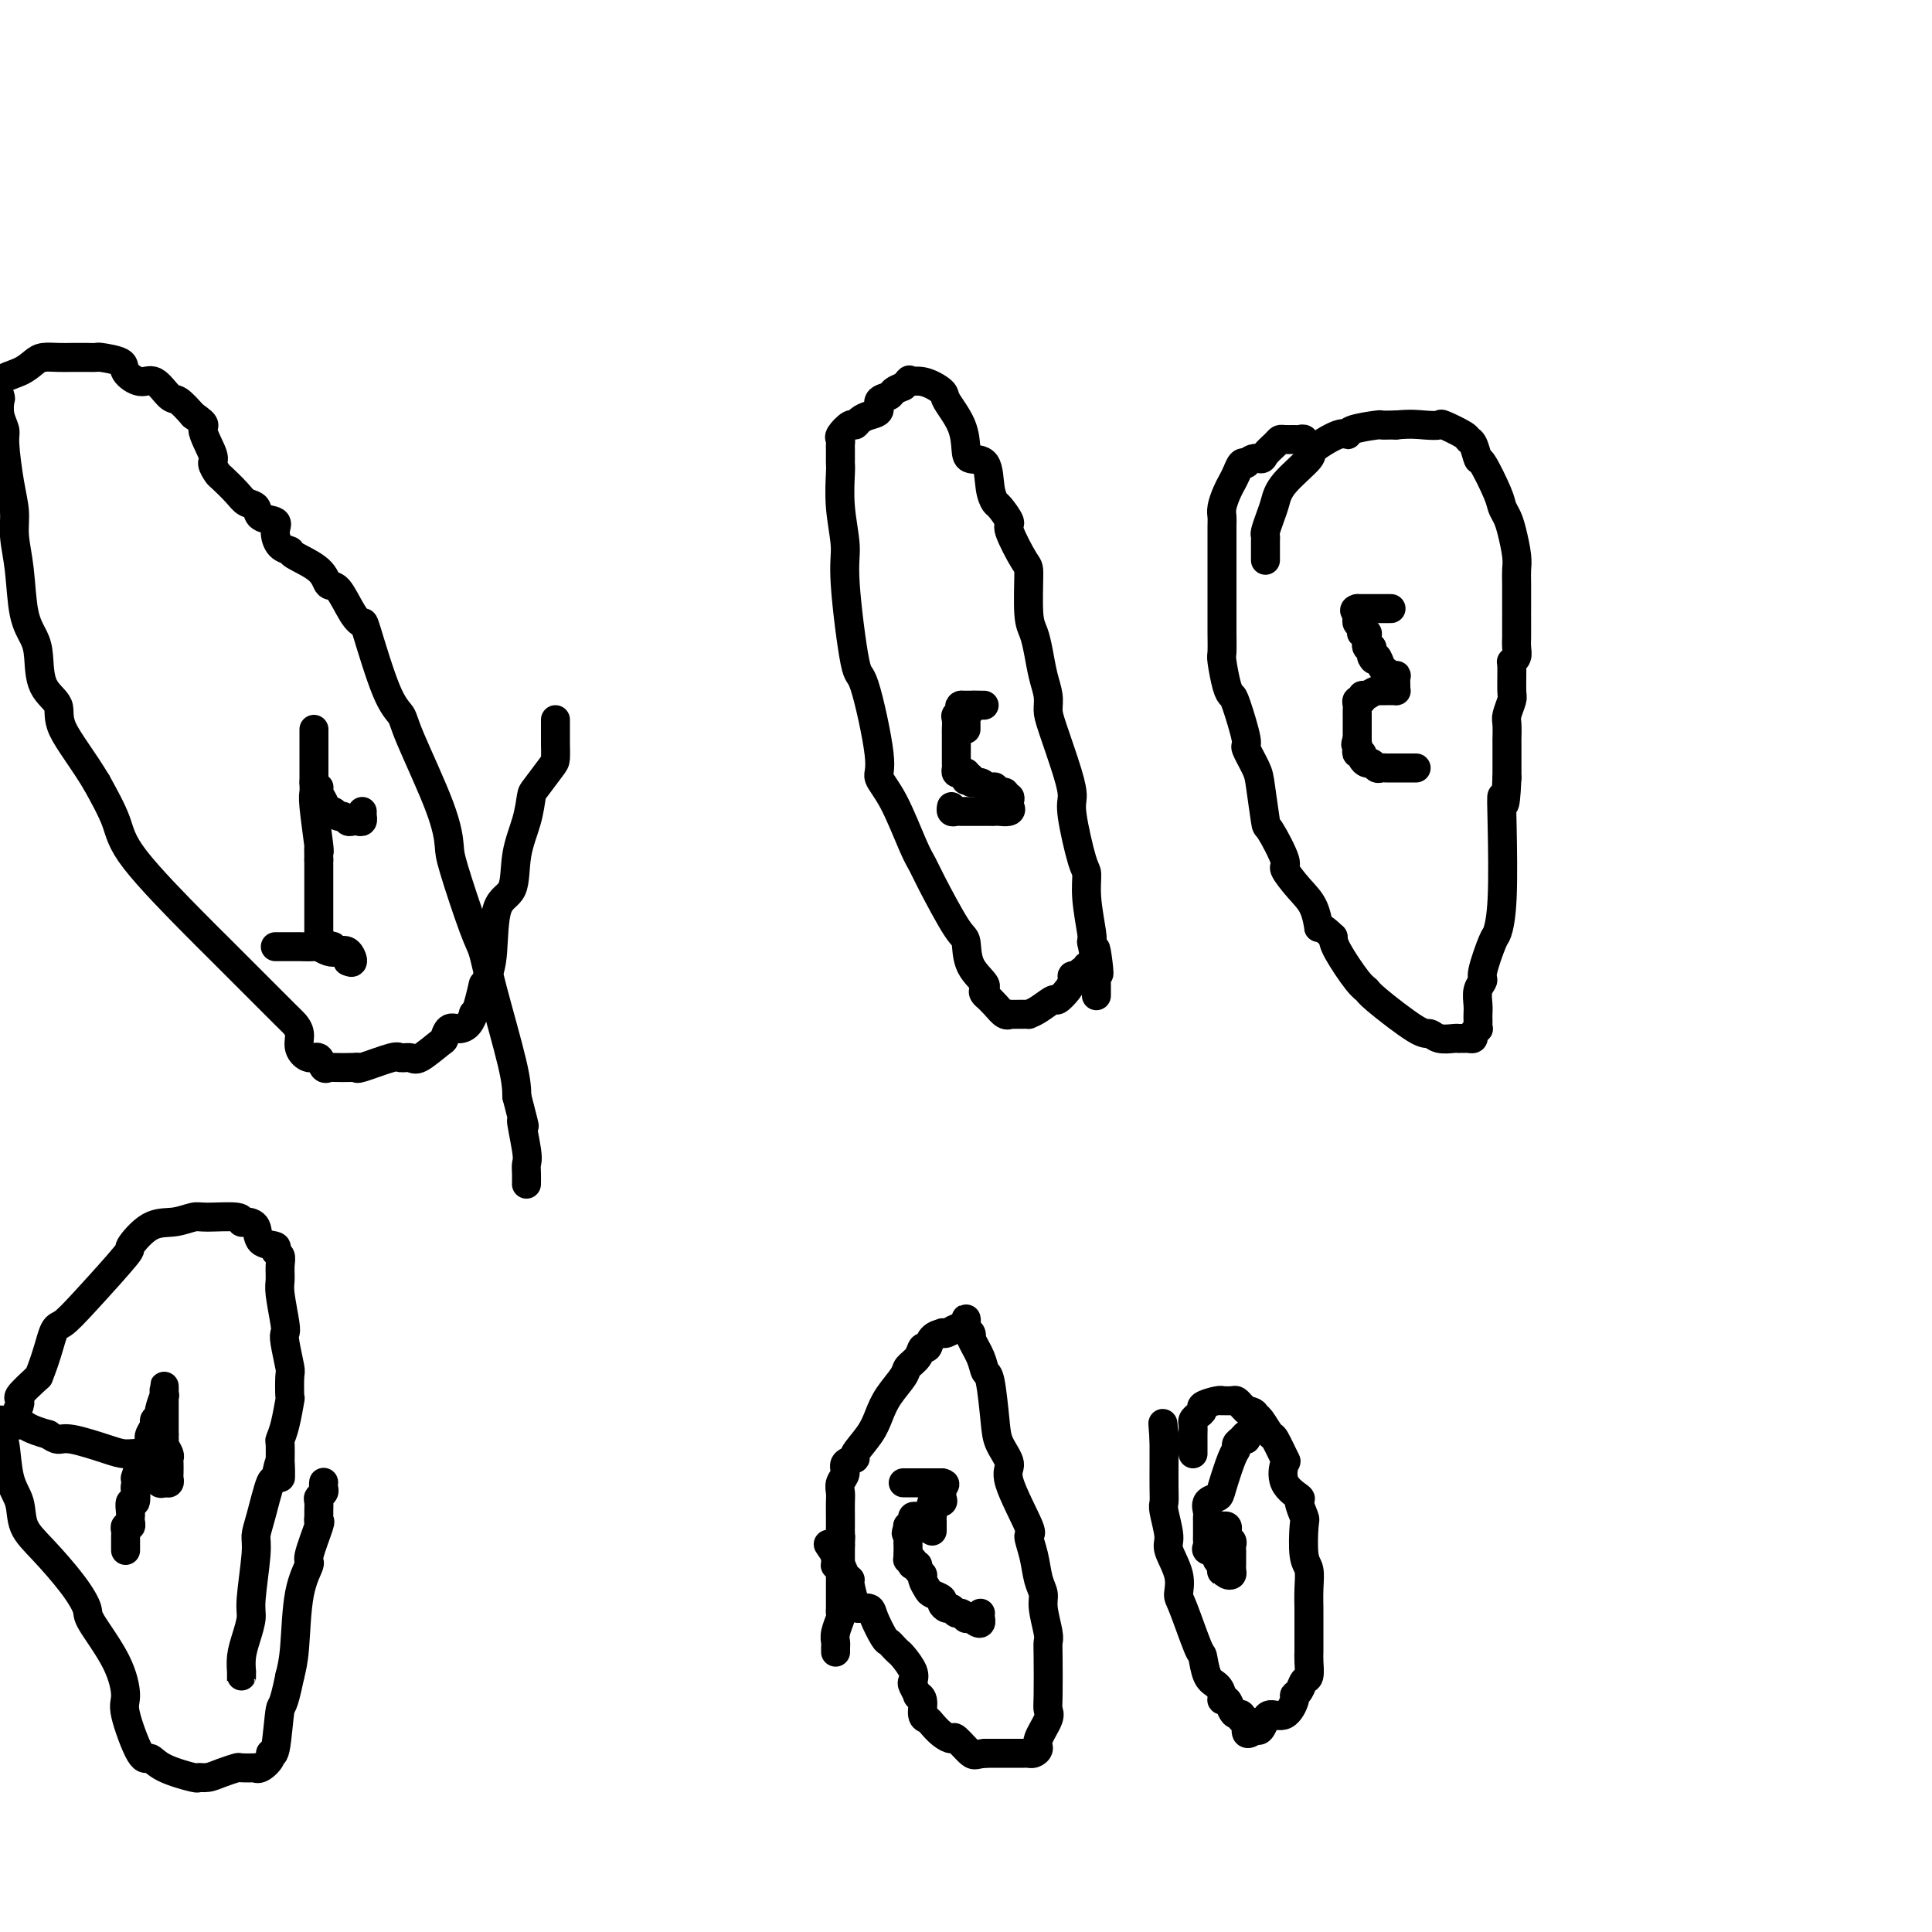<svg viewBox='0 0 400 400' version='1.1' xmlns='http://www.w3.org/2000/svg' xmlns:xlink='http://www.w3.org/1999/xlink'><g fill='none' stroke='#000000' stroke-width='6' stroke-linecap='round' stroke-linejoin='round'><path d='M115,149c0.000,0.329 0.000,0.659 0,1c-0.000,0.341 -0.001,0.694 0,1c0.001,0.306 0.004,0.565 0,1c-0.004,0.435 -0.015,1.045 0,2c0.015,0.955 0.055,2.255 0,3c-0.055,0.745 -0.204,0.934 -1,2c-0.796,1.066 -2.239,3.010 -3,4c-0.761,0.990 -0.841,1.025 -1,2c-0.159,0.975 -0.396,2.890 -1,5c-0.604,2.110 -1.576,4.416 -2,7c-0.424,2.584 -0.299,5.445 -1,7c-0.701,1.555 -2.227,1.803 -3,4c-0.773,2.197 -0.792,6.342 -1,9c-0.208,2.658 -0.604,3.829 -1,5'/><path d='M101,202c-2.349,8.444 -1.220,3.054 -1,2c0.220,-1.054 -0.469,2.230 -1,4c-0.531,1.770 -0.905,2.028 -1,2c-0.095,-0.028 0.090,-0.340 0,0c-0.090,0.340 -0.455,1.332 -1,2c-0.545,0.668 -1.270,1.014 -2,1c-0.730,-0.014 -1.465,-0.386 -2,0c-0.535,0.386 -0.868,1.530 -1,2c-0.132,0.470 -0.061,0.268 -1,1c-0.939,0.732 -2.886,2.400 -4,3c-1.114,0.600 -1.395,0.133 -2,0c-0.605,-0.133 -1.535,0.070 -2,0c-0.465,-0.070 -0.465,-0.411 -2,0c-1.535,0.411 -4.607,1.574 -6,2c-1.393,0.426 -1.109,0.116 -1,0c0.109,-0.116 0.041,-0.039 -1,0c-1.041,0.039 -3.055,0.040 -4,0c-0.945,-0.040 -0.821,-0.121 -1,0c-0.179,0.121 -0.660,0.443 -1,0c-0.340,-0.443 -0.540,-1.653 -1,-2c-0.460,-0.347 -1.182,0.169 -2,0c-0.818,-0.169 -1.732,-1.023 -2,-2c-0.268,-0.977 0.111,-2.079 0,-3c-0.111,-0.921 -0.713,-1.662 -1,-2c-0.287,-0.338 -0.259,-0.273 -2,-2c-1.741,-1.727 -5.252,-5.246 -8,-8c-2.748,-2.754 -4.734,-4.744 -6,-6c-1.266,-1.256 -1.814,-1.780 -5,-5c-3.186,-3.220 -9.012,-9.136 -12,-13c-2.988,-3.864 -3.140,-5.675 -4,-8c-0.860,-2.325 -2.430,-5.162 -4,-8'/><path d='M20,162c-2.807,-4.706 -5.826,-8.471 -7,-11c-1.174,-2.529 -0.503,-3.824 -1,-5c-0.497,-1.176 -2.160,-2.234 -3,-4c-0.840,-1.766 -0.856,-4.239 -1,-6c-0.144,-1.761 -0.416,-2.808 -1,-4c-0.584,-1.192 -1.480,-2.527 -2,-5c-0.520,-2.473 -0.665,-6.084 -1,-9c-0.335,-2.916 -0.859,-5.137 -1,-7c-0.141,-1.863 0.102,-3.369 0,-5c-0.102,-1.631 -0.549,-3.386 -1,-6c-0.451,-2.614 -0.904,-6.085 -1,-8c-0.096,-1.915 0.167,-2.274 0,-3c-0.167,-0.726 -0.764,-1.818 -1,-3c-0.236,-1.182 -0.110,-2.453 0,-3c0.110,-0.547 0.202,-0.371 0,-1c-0.202,-0.629 -0.700,-2.063 0,-3c0.700,-0.937 2.599,-1.375 4,-2c1.401,-0.625 2.304,-1.435 3,-2c0.696,-0.565 1.185,-0.883 2,-1c0.815,-0.117 1.955,-0.032 3,0c1.045,0.032 1.993,0.011 3,0c1.007,-0.011 2.071,-0.012 3,0c0.929,0.012 1.722,0.036 2,0c0.278,-0.036 0.041,-0.132 1,0c0.959,0.132 3.114,0.491 4,1c0.886,0.509 0.502,1.167 1,2c0.498,0.833 1.879,1.839 3,2c1.121,0.161 1.981,-0.524 3,0c1.019,0.524 2.197,2.256 3,3c0.803,0.744 1.229,0.498 2,1c0.771,0.502 1.885,1.751 3,3'/><path d='M40,86c3.267,2.257 1.934,1.898 2,3c0.066,1.102 1.530,3.664 2,5c0.470,1.336 -0.054,1.447 0,2c0.054,0.553 0.687,1.548 1,2c0.313,0.452 0.305,0.363 1,1c0.695,0.637 2.093,2.001 3,3c0.907,0.999 1.325,1.631 2,2c0.675,0.369 1.608,0.473 2,1c0.392,0.527 0.242,1.475 1,2c0.758,0.525 2.423,0.626 3,1c0.577,0.374 0.067,1.023 0,2c-0.067,0.977 0.310,2.284 1,3c0.690,0.716 1.692,0.843 2,1c0.308,0.157 -0.080,0.346 1,1c1.080,0.654 3.628,1.774 5,3c1.372,1.226 1.570,2.560 2,3c0.430,0.440 1.094,-0.013 2,1c0.906,1.013 2.054,3.493 3,5c0.946,1.507 1.692,2.043 2,2c0.308,-0.043 0.180,-0.663 1,2c0.820,2.663 2.588,8.611 4,12c1.412,3.389 2.470,4.218 3,5c0.530,0.782 0.534,1.515 2,5c1.466,3.485 4.396,9.721 6,14c1.604,4.279 1.884,6.599 2,8c0.116,1.401 0.070,1.882 1,5c0.930,3.118 2.838,8.871 4,12c1.162,3.129 1.580,3.632 2,5c0.420,1.368 0.844,3.599 2,8c1.156,4.401 3.045,10.972 4,15c0.955,4.028 0.978,5.514 1,7'/><path d='M107,227c2.641,10.093 1.244,5.325 1,5c-0.244,-0.325 0.667,3.794 1,6c0.333,2.206 0.089,2.498 0,3c-0.089,0.502 -0.024,1.212 0,2c0.024,0.788 0.007,1.654 0,2c-0.007,0.346 -0.003,0.173 0,0'/><path d='M57,196c0.439,0.000 0.879,0.000 1,0c0.121,-0.000 -0.075,-0.000 0,0c0.075,0.000 0.423,0.000 1,0c0.577,-0.000 1.382,-0.001 2,0c0.618,0.001 1.047,0.004 1,0c-0.047,-0.004 -0.571,-0.015 0,0c0.571,0.015 2.236,0.054 3,0c0.764,-0.054 0.626,-0.203 1,0c0.374,0.203 1.260,0.759 2,1c0.740,0.241 1.332,0.168 2,0c0.668,-0.168 1.411,-0.430 2,0c0.589,0.430 1.026,1.551 1,2c-0.026,0.449 -0.513,0.224 -1,0'/><path d='M72,199c2.138,0.015 -0.018,-1.446 -1,-2c-0.982,-0.554 -0.789,-0.200 -1,0c-0.211,0.200 -0.826,0.246 -1,0c-0.174,-0.246 0.093,-0.783 0,-1c-0.093,-0.217 -0.547,-0.113 -1,0c-0.453,0.113 -0.906,0.237 -1,0c-0.094,-0.237 0.171,-0.833 0,-1c-0.171,-0.167 -0.778,0.096 -1,0c-0.222,-0.096 -0.060,-0.549 0,-1c0.060,-0.451 0.016,-0.899 0,-1c-0.016,-0.101 -0.004,0.144 0,0c0.004,-0.144 0.001,-0.676 0,-1c-0.001,-0.324 -0.000,-0.438 0,-1c0.000,-0.562 0.000,-1.571 0,-2c-0.000,-0.429 -0.000,-0.278 0,-1c0.000,-0.722 0.000,-2.317 0,-3c-0.000,-0.683 -0.000,-0.453 0,-1c0.000,-0.547 0.000,-1.871 0,-3c-0.000,-1.129 -0.000,-2.065 0,-3'/><path d='M66,178c-0.016,-2.831 -0.057,-2.408 0,-2c0.057,0.408 0.211,0.800 0,-1c-0.211,-1.800 -0.789,-5.791 -1,-8c-0.211,-2.209 -0.057,-2.636 0,-3c0.057,-0.364 0.015,-0.666 0,-2c-0.015,-1.334 -0.004,-3.700 0,-5c0.004,-1.300 0.001,-1.535 0,-2c-0.001,-0.465 -0.000,-1.159 0,-2c0.000,-0.841 0.000,-1.830 0,-2c-0.000,-0.170 -0.000,0.479 0,1c0.000,0.521 0.000,0.913 0,1c-0.000,0.087 -0.000,-0.132 0,0c0.000,0.132 0.000,0.617 0,1c-0.000,0.383 -0.000,0.666 0,1c0.000,0.334 0.000,0.719 0,1c-0.000,0.281 -0.000,0.456 0,1c0.000,0.544 0.000,1.455 0,2c-0.000,0.545 -0.000,0.724 0,1c0.000,0.276 0.000,0.650 0,1c-0.000,0.350 -0.000,0.675 0,1'/><path d='M65,162c0.239,1.582 0.838,1.036 1,1c0.162,-0.036 -0.111,0.439 0,1c0.111,0.561 0.607,1.207 1,2c0.393,0.793 0.683,1.733 1,2c0.317,0.267 0.662,-0.139 1,0c0.338,0.139 0.668,0.821 1,1c0.332,0.179 0.667,-0.147 1,0c0.333,0.147 0.664,0.767 1,1c0.336,0.233 0.679,0.077 1,0c0.321,-0.077 0.622,-0.077 1,0c0.378,0.077 0.833,0.231 1,0c0.167,-0.231 0.045,-0.845 0,-1c-0.045,-0.155 -0.012,0.151 0,0c0.012,-0.151 0.003,-0.757 0,-1c-0.003,-0.243 -0.002,-0.121 0,0'/><path d='M225,200c0.091,0.454 0.183,0.909 0,1c-0.183,0.091 -0.639,-0.180 -1,0c-0.361,0.180 -0.626,0.813 -1,1c-0.374,0.187 -0.858,-0.071 -1,0c-0.142,0.071 0.058,0.470 0,1c-0.058,0.530 -0.373,1.189 -1,2c-0.627,0.811 -1.564,1.772 -2,2c-0.436,0.228 -0.369,-0.279 -1,0c-0.631,0.279 -1.961,1.343 -3,2c-1.039,0.657 -1.789,0.908 -2,1c-0.211,0.092 0.116,0.024 0,0c-0.116,-0.024 -0.674,-0.005 -1,0c-0.326,0.005 -0.419,-0.005 -1,0c-0.581,0.005 -1.650,0.023 -2,0c-0.350,-0.023 0.020,-0.089 0,0c-0.020,0.089 -0.428,0.332 -1,0c-0.572,-0.332 -1.306,-1.238 -2,-2c-0.694,-0.762 -1.347,-1.381 -2,-2'/><path d='M204,206c-1.068,-0.907 0.261,-1.173 0,-2c-0.261,-0.827 -2.111,-2.213 -3,-4c-0.889,-1.787 -0.817,-3.975 -1,-5c-0.183,-1.025 -0.621,-0.889 -2,-3c-1.379,-2.111 -3.698,-6.471 -5,-9c-1.302,-2.529 -1.586,-3.229 -2,-4c-0.414,-0.771 -0.958,-1.613 -2,-4c-1.042,-2.387 -2.582,-6.317 -4,-9c-1.418,-2.683 -2.713,-4.118 -3,-5c-0.287,-0.882 0.436,-1.212 0,-5c-0.436,-3.788 -2.029,-11.035 -3,-14c-0.971,-2.965 -1.318,-1.649 -2,-5c-0.682,-3.351 -1.699,-11.370 -2,-16c-0.301,-4.630 0.116,-5.869 0,-8c-0.116,-2.131 -0.763,-5.152 -1,-8c-0.237,-2.848 -0.064,-5.522 0,-7c0.064,-1.478 0.018,-1.758 0,-2c-0.018,-0.242 -0.006,-0.445 0,-1c0.006,-0.555 0.008,-1.463 0,-2c-0.008,-0.537 -0.027,-0.703 0,-1c0.027,-0.297 0.101,-0.723 0,-1c-0.101,-0.277 -0.375,-0.403 0,-1c0.375,-0.597 1.401,-1.665 2,-2c0.599,-0.335 0.771,0.061 1,0c0.229,-0.061 0.513,-0.580 1,-1c0.487,-0.420 1.176,-0.743 2,-1c0.824,-0.257 1.781,-0.450 2,-1c0.219,-0.550 -0.302,-1.457 0,-2c0.302,-0.543 1.428,-0.723 2,-1c0.572,-0.277 0.592,-0.651 1,-1c0.408,-0.349 1.204,-0.675 2,-1'/><path d='M187,80c2.119,-2.055 0.918,-1.191 1,-1c0.082,0.191 1.447,-0.290 3,0c1.553,0.290 3.293,1.349 4,2c0.707,0.651 0.382,0.892 1,2c0.618,1.108 2.179,3.083 3,5c0.821,1.917 0.903,3.775 1,5c0.097,1.225 0.210,1.818 1,2c0.790,0.182 2.259,-0.045 3,1c0.741,1.045 0.756,3.364 1,5c0.244,1.636 0.717,2.589 1,3c0.283,0.411 0.377,0.278 1,1c0.623,0.722 1.774,2.297 2,3c0.226,0.703 -0.472,0.533 0,2c0.472,1.467 2.116,4.572 3,6c0.884,1.428 1.010,1.179 1,3c-0.010,1.821 -0.157,5.712 0,8c0.157,2.288 0.616,2.972 1,4c0.384,1.028 0.692,2.398 1,4c0.308,1.602 0.614,3.436 1,5c0.386,1.564 0.850,2.860 1,4c0.150,1.140 -0.014,2.126 0,3c0.014,0.874 0.206,1.635 1,4c0.794,2.365 2.189,6.333 3,9c0.811,2.667 1.040,4.033 1,5c-0.040,0.967 -0.347,1.534 0,4c0.347,2.466 1.347,6.832 2,9c0.653,2.168 0.959,2.138 1,3c0.041,0.862 -0.181,2.617 0,5c0.181,2.383 0.766,5.395 1,7c0.234,1.605 0.117,1.802 0,2'/><path d='M226,195c2.392,12.441 1.373,4.045 1,2c-0.373,-2.045 -0.100,2.261 0,4c0.100,1.739 0.027,0.909 0,1c-0.027,0.091 -0.007,1.101 0,2c0.007,0.899 0.002,1.685 0,2c-0.002,0.315 -0.001,0.157 0,0'/><path d='M200,151c-0.000,-0.342 -0.001,-0.684 0,-1c0.001,-0.316 0.003,-0.607 0,-1c-0.003,-0.393 -0.011,-0.889 0,-1c0.011,-0.111 0.041,0.162 0,0c-0.041,-0.162 -0.155,-0.761 0,-1c0.155,-0.239 0.577,-0.120 1,0'/><path d='M201,147c0.052,-0.845 -0.318,-0.959 0,-1c0.318,-0.041 1.325,-0.011 2,0c0.675,0.011 1.019,0.003 1,0c-0.019,-0.003 -0.400,-0.001 -1,0c-0.600,0.001 -1.419,0.000 -2,0c-0.581,-0.000 -0.926,-0.000 -1,0c-0.074,0.000 0.122,0.000 0,0c-0.122,-0.000 -0.561,-0.000 -1,0'/><path d='M199,146c-0.713,0.174 0.005,0.610 0,1c-0.005,0.390 -0.733,0.736 -1,1c-0.267,0.264 -0.071,0.448 0,1c0.071,0.552 0.019,1.471 0,2c-0.019,0.529 -0.005,0.666 0,1c0.005,0.334 0.001,0.863 0,1c-0.001,0.137 -0.000,-0.118 0,0c0.000,0.118 0.000,0.609 0,1c-0.000,0.391 0.000,0.682 0,1c-0.000,0.318 -0.001,0.663 0,1c0.001,0.337 0.003,0.665 0,1c-0.003,0.335 -0.012,0.678 0,1c0.012,0.322 0.044,0.622 0,1c-0.044,0.378 -0.166,0.832 0,1c0.166,0.168 0.619,0.048 1,0c0.381,-0.048 0.691,-0.024 1,0'/><path d='M200,160c0.087,2.410 -0.197,1.434 0,1c0.197,-0.434 0.875,-0.327 1,0c0.125,0.327 -0.304,0.872 0,1c0.304,0.128 1.340,-0.163 2,0c0.660,0.163 0.945,0.780 1,1c0.055,0.220 -0.121,0.044 0,0c0.121,-0.044 0.539,0.045 1,0c0.461,-0.045 0.964,-0.223 1,0c0.036,0.223 -0.397,0.847 0,1c0.397,0.153 1.623,-0.166 2,0c0.377,0.166 -0.095,0.818 0,1c0.095,0.182 0.756,-0.105 1,0c0.244,0.105 0.070,0.601 0,1c-0.070,0.399 -0.035,0.699 0,1'/><path d='M209,167c0.988,1.309 -1.041,1.083 -2,1c-0.959,-0.083 -0.847,-0.022 -1,0c-0.153,0.022 -0.569,0.006 -1,0c-0.431,-0.006 -0.876,-0.002 -1,0c-0.124,0.002 0.073,0.000 0,0c-0.073,-0.000 -0.415,-0.000 -1,0c-0.585,0.000 -1.413,-0.000 -2,0c-0.587,0.000 -0.931,0.001 -1,0c-0.069,-0.001 0.139,-0.004 0,0c-0.139,0.004 -0.626,0.015 -1,0c-0.374,-0.015 -0.636,-0.056 -1,0c-0.364,0.056 -0.829,0.207 -1,0c-0.171,-0.207 -0.049,-0.774 0,-1c0.049,-0.226 0.024,-0.113 0,0'/><path d='M262,116c-0.000,-0.303 -0.000,-0.606 0,-1c0.000,-0.394 0.000,-0.880 0,-1c-0.000,-0.120 -0.001,0.124 0,0c0.001,-0.124 0.003,-0.617 0,-1c-0.003,-0.383 -0.012,-0.657 0,-1c0.012,-0.343 0.044,-0.753 0,-1c-0.044,-0.247 -0.165,-0.329 0,-1c0.165,-0.671 0.614,-1.932 1,-3c0.386,-1.068 0.709,-1.944 1,-3c0.291,-1.056 0.551,-2.293 2,-4c1.449,-1.707 4.086,-3.886 5,-5c0.914,-1.114 0.106,-1.164 1,-2c0.894,-0.836 3.492,-2.459 5,-3c1.508,-0.541 1.927,-0.001 2,0c0.073,0.001 -0.202,-0.536 1,-1c1.202,-0.464 3.879,-0.856 5,-1c1.121,-0.144 0.686,-0.039 1,0c0.314,0.039 1.375,0.011 2,0c0.625,-0.011 0.812,-0.006 1,0'/><path d='M289,88c3.033,-0.317 4.616,-0.110 6,0c1.384,0.110 2.570,0.121 3,0c0.430,-0.121 0.105,-0.375 1,0c0.895,0.375 3.011,1.377 4,2c0.989,0.623 0.850,0.866 1,1c0.150,0.134 0.589,0.157 1,1c0.411,0.843 0.793,2.505 1,3c0.207,0.495 0.240,-0.176 1,1c0.760,1.176 2.246,4.198 3,6c0.754,1.802 0.776,2.384 1,3c0.224,0.616 0.648,1.268 1,2c0.352,0.732 0.630,1.545 1,3c0.370,1.455 0.831,3.552 1,5c0.169,1.448 0.045,2.245 0,3c-0.045,0.755 -0.012,1.467 0,3c0.012,1.533 0.003,3.887 0,5c-0.003,1.113 -0.001,0.983 0,1c0.001,0.017 0.001,0.179 0,1c-0.001,0.821 -0.004,2.301 0,3c0.004,0.699 0.015,0.617 0,1c-0.015,0.383 -0.057,1.230 0,2c0.057,0.770 0.212,1.461 0,2c-0.212,0.539 -0.793,0.925 -1,1c-0.207,0.075 -0.041,-0.161 0,1c0.041,1.161 -0.041,3.720 0,5c0.041,1.280 0.207,1.280 0,2c-0.207,0.720 -0.788,2.160 -1,3c-0.212,0.840 -0.057,1.081 0,2c0.057,0.919 0.015,2.517 0,3c-0.015,0.483 -0.004,-0.148 0,1c0.004,1.148 0.002,4.074 0,7'/><path d='M312,161c-0.377,8.646 -0.821,4.760 -1,4c-0.179,-0.760 -0.094,1.607 0,6c0.094,4.393 0.198,10.812 0,15c-0.198,4.188 -0.698,6.147 -1,7c-0.302,0.853 -0.407,0.602 -1,2c-0.593,1.398 -1.676,4.444 -2,6c-0.324,1.556 0.109,1.621 0,2c-0.109,0.379 -0.761,1.071 -1,2c-0.239,0.929 -0.064,2.095 0,3c0.064,0.905 0.018,1.548 0,2c-0.018,0.452 -0.009,0.712 0,1c0.009,0.288 0.017,0.603 0,1c-0.017,0.397 -0.060,0.877 0,1c0.060,0.123 0.224,-0.111 0,0c-0.224,0.111 -0.834,0.566 -1,1c-0.166,0.434 0.114,0.849 0,1c-0.114,0.151 -0.620,0.040 -1,0c-0.380,-0.040 -0.633,-0.010 -1,0c-0.367,0.010 -0.847,-0.002 -1,0c-0.153,0.002 0.022,0.016 0,0c-0.022,-0.016 -0.241,-0.064 -1,0c-0.759,0.064 -2.059,0.238 -3,0c-0.941,-0.238 -1.524,-0.889 -2,-1c-0.476,-0.111 -0.846,0.318 -3,-1c-2.154,-1.318 -6.094,-4.384 -8,-6c-1.906,-1.616 -1.779,-1.784 -2,-2c-0.221,-0.216 -0.790,-0.481 -2,-2c-1.210,-1.519 -3.060,-4.291 -4,-6c-0.940,-1.709 -0.970,-2.354 -1,-3'/><path d='M276,194c-3.284,-3.198 -2.992,-1.692 -3,-2c-0.008,-0.308 -0.314,-2.431 -1,-4c-0.686,-1.569 -1.752,-2.586 -3,-4c-1.248,-1.414 -2.677,-3.225 -3,-4c-0.323,-0.775 0.462,-0.512 0,-2c-0.462,-1.488 -2.170,-4.725 -3,-6c-0.830,-1.275 -0.781,-0.588 -1,-2c-0.219,-1.412 -0.706,-4.925 -1,-7c-0.294,-2.075 -0.393,-2.713 -1,-4c-0.607,-1.287 -1.720,-3.223 -2,-4c-0.280,-0.777 0.275,-0.394 0,-2c-0.275,-1.606 -1.380,-5.201 -2,-7c-0.620,-1.799 -0.755,-1.800 -1,-2c-0.245,-0.200 -0.602,-0.597 -1,-2c-0.398,-1.403 -0.839,-3.811 -1,-5c-0.161,-1.189 -0.043,-1.157 0,-2c0.043,-0.843 0.012,-2.559 0,-4c-0.012,-1.441 -0.003,-2.608 0,-4c0.003,-1.392 0.001,-3.010 0,-4c-0.001,-0.990 -0.000,-1.350 0,-2c0.000,-0.650 0.000,-1.588 0,-3c-0.000,-1.412 -0.001,-3.297 0,-4c0.001,-0.703 0.003,-0.222 0,-1c-0.003,-0.778 -0.012,-2.813 0,-4c0.012,-1.187 0.045,-1.525 0,-2c-0.045,-0.475 -0.167,-1.087 0,-2c0.167,-0.913 0.622,-2.126 1,-3c0.378,-0.874 0.679,-1.410 1,-2c0.321,-0.590 0.663,-1.236 1,-2c0.337,-0.764 0.668,-1.647 1,-2c0.332,-0.353 0.666,-0.177 1,0'/><path d='M258,96c1.421,-1.586 2.474,-1.052 3,-1c0.526,0.052 0.526,-0.378 1,-1c0.474,-0.622 1.422,-1.434 2,-2c0.578,-0.566 0.786,-0.885 1,-1c0.214,-0.115 0.435,-0.027 1,0c0.565,0.027 1.476,-0.009 2,0c0.524,0.009 0.662,0.062 1,0c0.338,-0.062 0.875,-0.240 1,0c0.125,0.240 -0.162,0.900 0,1c0.162,0.100 0.774,-0.358 1,0c0.226,0.358 0.064,1.531 0,2c-0.064,0.469 -0.032,0.235 0,0'/><path d='M288,126c-0.333,0.000 -0.667,0.000 -1,0c-0.333,0.000 -0.667,0.000 -1,0c-0.333,0.000 -0.667,0.000 -1,0c-0.333,0.000 -0.667,0.000 -1,0c-0.333,-0.000 -0.667,0.000 -1,0c-0.333,0.000 -0.667,-0.000 -1,0c-0.333,0.000 -0.667,0.000 -1,0'/><path d='M281,126c-1.082,0.239 -0.286,0.837 0,1c0.286,0.163 0.063,-0.110 0,0c-0.063,0.110 0.035,0.604 0,1c-0.035,0.396 -0.202,0.694 0,1c0.202,0.306 0.772,0.620 1,1c0.228,0.380 0.113,0.828 0,1c-0.113,0.172 -0.223,0.070 0,0c0.223,-0.070 0.778,-0.107 1,0c0.222,0.107 0.112,0.357 0,1c-0.112,0.643 -0.226,1.677 0,2c0.226,0.323 0.792,-0.067 1,0c0.208,0.067 0.060,0.591 0,1c-0.060,0.409 -0.030,0.705 0,1'/><path d='M284,136c0.642,1.437 0.745,0.031 1,0c0.255,-0.031 0.660,1.313 1,2c0.340,0.687 0.613,0.718 1,1c0.387,0.282 0.888,0.814 1,1c0.112,0.186 -0.166,0.025 0,0c0.166,-0.025 0.777,0.084 1,0c0.223,-0.084 0.057,-0.362 0,0c-0.057,0.362 -0.004,1.365 0,2c0.004,0.635 -0.040,0.902 0,1c0.040,0.098 0.166,0.026 0,0c-0.166,-0.026 -0.622,-0.007 -1,0c-0.378,0.007 -0.679,0.002 -1,0c-0.321,-0.002 -0.663,-0.001 -1,0c-0.337,0.001 -0.668,0.000 -1,0'/><path d='M285,143c-1.007,0.244 -1.524,0.853 -2,1c-0.476,0.147 -0.912,-0.168 -1,0c-0.088,0.168 0.173,0.818 0,1c-0.173,0.182 -0.778,-0.106 -1,0c-0.222,0.106 -0.059,0.606 0,1c0.059,0.394 0.016,0.683 0,1c-0.016,0.317 -0.004,0.662 0,1c0.004,0.338 0.001,0.669 0,1c-0.001,0.331 -0.000,0.663 0,1c0.000,0.337 0.000,0.678 0,1c-0.000,0.322 -0.000,0.625 0,1c0.000,0.375 0.000,0.821 0,1c-0.000,0.179 -0.000,0.089 0,0'/><path d='M281,153c-0.623,1.730 -0.182,1.055 0,1c0.182,-0.055 0.104,0.511 0,1c-0.104,0.489 -0.235,0.900 0,1c0.235,0.100 0.837,-0.113 1,0c0.163,0.113 -0.111,0.552 0,1c0.111,0.448 0.607,0.905 1,1c0.393,0.095 0.682,-0.171 1,0c0.318,0.171 0.664,0.778 1,1c0.336,0.222 0.664,0.060 1,0c0.336,-0.060 0.682,-0.016 1,0c0.318,0.016 0.609,0.004 1,0c0.391,-0.004 0.883,-0.001 1,0c0.117,0.001 -0.140,0.000 0,0c0.140,-0.000 0.677,-0.000 1,0c0.323,0.000 0.433,0.000 1,0c0.567,-0.000 1.591,-0.000 2,0c0.409,0.000 0.205,0.000 0,0'/><path d='M67,307c0.008,-0.090 0.016,-0.180 0,0c-0.016,0.180 -0.057,0.629 0,1c0.057,0.371 0.212,0.662 0,1c-0.212,0.338 -0.789,0.722 -1,1c-0.211,0.278 -0.054,0.451 0,1c0.054,0.549 0.007,1.475 0,2c-0.007,0.525 0.028,0.649 0,1c-0.028,0.351 -0.119,0.930 0,1c0.119,0.070 0.449,-0.369 0,1c-0.449,1.369 -1.678,4.546 -2,6c-0.322,1.454 0.264,1.183 0,2c-0.264,0.817 -1.379,2.720 -2,6c-0.621,3.280 -0.749,7.937 -1,11c-0.251,3.063 -0.626,4.531 -1,6'/><path d='M60,347c-1.493,7.302 -1.727,5.558 -2,7c-0.273,1.442 -0.585,6.071 -1,8c-0.415,1.929 -0.931,1.158 -1,1c-0.069,-0.158 0.310,0.298 0,1c-0.310,0.702 -1.310,1.652 -2,2c-0.690,0.348 -1.069,0.096 -1,0c0.069,-0.096 0.588,-0.036 0,0c-0.588,0.036 -2.281,0.048 -3,0c-0.719,-0.048 -0.464,-0.155 -1,0c-0.536,0.155 -1.862,0.572 -3,1c-1.138,0.428 -2.087,0.866 -3,1c-0.913,0.134 -1.790,-0.038 -2,0c-0.210,0.038 0.248,0.284 -1,0c-1.248,-0.284 -4.200,-1.098 -6,-2c-1.800,-0.902 -2.446,-1.893 -3,-2c-0.554,-0.107 -1.014,0.669 -2,-1c-0.986,-1.669 -2.497,-5.782 -3,-8c-0.503,-2.218 0.003,-2.540 0,-4c-0.003,-1.460 -0.513,-4.056 -2,-7c-1.487,-2.944 -3.950,-6.236 -5,-8c-1.050,-1.764 -0.686,-2.001 -1,-3c-0.314,-0.999 -1.306,-2.759 -3,-5c-1.694,-2.241 -4.089,-4.962 -6,-7c-1.911,-2.038 -3.338,-3.391 -4,-5c-0.662,-1.609 -0.557,-3.472 -1,-5c-0.443,-1.528 -1.432,-2.722 -2,-5c-0.568,-2.278 -0.716,-5.641 -1,-7c-0.284,-1.359 -0.705,-0.715 0,-2c0.705,-1.285 2.536,-4.500 3,-6c0.464,-1.500 -0.439,-1.286 0,-2c0.439,-0.714 2.219,-2.357 4,-4'/><path d='M8,285c1.688,-4.126 2.407,-7.441 3,-9c0.593,-1.559 1.060,-1.360 2,-2c0.940,-0.640 2.354,-2.118 5,-5c2.646,-2.882 6.523,-7.168 8,-9c1.477,-1.832 0.555,-1.208 1,-2c0.445,-0.792 2.256,-2.998 4,-4c1.744,-1.002 3.419,-0.801 5,-1c1.581,-0.199 3.066,-0.800 4,-1c0.934,-0.200 1.315,-0.000 3,0c1.685,0.000 4.673,-0.200 6,0c1.327,0.200 0.994,0.799 1,1c0.006,0.201 0.351,0.004 1,0c0.649,-0.004 1.603,0.183 2,1c0.397,0.817 0.236,2.262 1,3c0.764,0.738 2.454,0.768 3,1c0.546,0.232 -0.051,0.667 0,1c0.051,0.333 0.749,0.565 1,1c0.251,0.435 0.053,1.072 0,2c-0.053,0.928 0.037,2.146 0,3c-0.037,0.854 -0.202,1.343 0,3c0.202,1.657 0.772,4.482 1,6c0.228,1.518 0.113,1.728 0,2c-0.113,0.272 -0.226,0.604 0,2c0.226,1.396 0.790,3.854 1,5c0.210,1.146 0.067,0.980 0,2c-0.067,1.020 -0.056,3.227 0,4c0.056,0.773 0.159,0.113 0,1c-0.159,0.887 -0.579,3.320 -1,5c-0.421,1.680 -0.844,2.606 -1,3c-0.156,0.394 -0.045,0.255 0,1c0.045,0.745 0.022,2.372 0,4'/><path d='M58,303c0.052,6.151 0.182,1.027 0,0c-0.182,-1.027 -0.675,2.043 -1,3c-0.325,0.957 -0.483,-0.200 -1,1c-0.517,1.200 -1.392,4.757 -2,7c-0.608,2.243 -0.950,3.173 -1,4c-0.050,0.827 0.193,1.550 0,4c-0.193,2.450 -0.822,6.626 -1,9c-0.178,2.374 0.096,2.947 0,4c-0.096,1.053 -0.562,2.586 -1,4c-0.438,1.414 -0.850,2.709 -1,4c-0.150,1.291 -0.040,2.578 0,3c0.040,0.422 0.011,-0.020 0,0c-0.011,0.020 -0.003,0.503 0,1c0.003,0.497 0.001,1.010 0,1c-0.001,-0.010 -0.000,-0.541 0,-1c0.000,-0.459 0.000,-0.845 0,-1c-0.000,-0.155 -0.000,-0.077 0,0'/><path d='M26,321c-0.001,-0.334 -0.001,-0.668 0,-1c0.001,-0.332 0.004,-0.663 0,-1c-0.004,-0.337 -0.015,-0.682 0,-1c0.015,-0.318 0.057,-0.610 0,-1c-0.057,-0.390 -0.211,-0.877 0,-1c0.211,-0.123 0.788,0.116 1,0c0.212,-0.116 0.061,-0.589 0,-1c-0.061,-0.411 -0.030,-0.759 0,-1c0.030,-0.241 0.060,-0.374 0,-1c-0.060,-0.626 -0.208,-1.746 0,-2c0.208,-0.254 0.774,0.356 1,0c0.226,-0.356 0.113,-1.678 0,-3'/><path d='M28,308c0.261,-2.327 -0.088,-1.646 0,-2c0.088,-0.354 0.611,-1.743 1,-3c0.389,-1.257 0.644,-2.382 1,-3c0.356,-0.618 0.812,-0.729 1,-1c0.188,-0.271 0.107,-0.703 0,-1c-0.107,-0.297 -0.240,-0.458 0,-1c0.240,-0.542 0.853,-1.464 1,-2c0.147,-0.536 -0.171,-0.687 0,-1c0.171,-0.313 0.830,-0.787 1,-1c0.170,-0.213 -0.151,-0.165 0,-1c0.151,-0.835 0.772,-2.554 1,-3c0.228,-0.446 0.061,0.380 0,0c-0.061,-0.380 -0.016,-1.965 0,-2c0.016,-0.035 0.004,1.482 0,2c-0.004,0.518 -0.001,0.037 0,0c0.001,-0.037 0.000,0.371 0,1c-0.000,0.629 -0.000,1.481 0,2c0.000,0.519 0.000,0.706 0,1c-0.000,0.294 -0.000,0.694 0,1c0.000,0.306 0.000,0.516 0,1c-0.000,0.484 -0.000,1.242 0,2'/><path d='M34,297c-0.004,1.473 -0.015,1.154 0,1c0.015,-0.154 0.057,-0.145 0,0c-0.057,0.145 -0.211,0.424 0,1c0.211,0.576 0.788,1.449 1,2c0.212,0.551 0.058,0.778 0,1c-0.058,0.222 -0.018,0.437 0,1c0.018,0.563 0.016,1.473 0,2c-0.016,0.527 -0.047,0.671 0,1c0.047,0.329 0.171,0.842 0,1c-0.171,0.158 -0.637,-0.039 -1,0c-0.363,0.039 -0.622,0.313 -1,0c-0.378,-0.313 -0.873,-1.212 -1,-2c-0.127,-0.788 0.115,-1.465 0,-2c-0.115,-0.535 -0.586,-0.930 -1,-1c-0.414,-0.070 -0.772,0.184 -1,0c-0.228,-0.184 -0.326,-0.805 -1,-1c-0.674,-0.195 -1.924,0.036 -3,0c-1.076,-0.036 -1.979,-0.340 -4,-1c-2.021,-0.660 -5.159,-1.678 -7,-2c-1.841,-0.322 -2.383,0.051 -3,0c-0.617,-0.051 -1.308,-0.525 -2,-1'/><path d='M10,297c-4.005,-1.088 -4.517,-1.808 -5,-2c-0.483,-0.192 -0.936,0.145 -1,0c-0.064,-0.145 0.262,-0.771 0,-1c-0.262,-0.229 -1.111,-0.061 -2,0c-0.889,0.061 -1.816,0.017 -2,0c-0.184,-0.017 0.376,-0.005 0,0c-0.376,0.005 -1.688,0.002 -3,0'/><path d='M173,341c0.000,0.429 0.000,0.859 0,1c-0.000,0.141 -0.001,-0.005 0,0c0.001,0.005 0.004,0.163 0,0c-0.004,-0.163 -0.015,-0.645 0,-1c0.015,-0.355 0.057,-0.582 0,-1c-0.057,-0.418 -0.211,-1.025 0,-2c0.211,-0.975 0.789,-2.317 1,-3c0.211,-0.683 0.057,-0.708 0,-1c-0.057,-0.292 -0.015,-0.852 0,-1c0.015,-0.148 0.004,0.115 0,0c-0.004,-0.115 -0.001,-0.607 0,-1c0.001,-0.393 0.000,-0.685 0,-1c-0.000,-0.315 -0.000,-0.652 0,-1c0.000,-0.348 0.000,-0.708 0,-1c-0.000,-0.292 -0.000,-0.518 0,-1c0.000,-0.482 0.000,-1.222 0,-2c-0.000,-0.778 -0.000,-1.594 0,-2c0.000,-0.406 0.000,-0.402 0,-1c-0.000,-0.598 -0.000,-1.799 0,-3'/><path d='M174,320c0.155,-3.602 0.042,-2.106 0,-2c-0.042,0.106 -0.012,-1.179 0,-2c0.012,-0.821 0.008,-1.178 0,-2c-0.008,-0.822 -0.018,-2.108 0,-3c0.018,-0.892 0.066,-1.391 0,-2c-0.066,-0.609 -0.245,-1.326 0,-2c0.245,-0.674 0.912,-1.303 1,-2c0.088,-0.697 -0.405,-1.463 0,-2c0.405,-0.537 1.707,-0.845 2,-1c0.293,-0.155 -0.422,-0.156 0,-1c0.422,-0.844 1.982,-2.530 3,-4c1.018,-1.470 1.495,-2.725 2,-4c0.505,-1.275 1.038,-2.570 2,-4c0.962,-1.430 2.352,-2.994 3,-4c0.648,-1.006 0.554,-1.453 1,-2c0.446,-0.547 1.434,-1.194 2,-2c0.566,-0.806 0.711,-1.771 1,-2c0.289,-0.229 0.720,0.280 1,0c0.280,-0.280 0.407,-1.347 1,-2c0.593,-0.653 1.650,-0.892 2,-1c0.350,-0.108 -0.008,-0.084 0,0c0.008,0.084 0.380,0.228 1,0c0.620,-0.228 1.487,-0.829 2,-1c0.513,-0.171 0.672,0.087 1,0c0.328,-0.087 0.824,-0.518 1,-1c0.176,-0.482 0.033,-1.016 0,-1c-0.033,0.016 0.043,0.582 0,1c-0.043,0.418 -0.204,0.690 0,1c0.204,0.310 0.773,0.660 1,1c0.227,0.340 0.114,0.670 0,1'/><path d='M201,277c0.559,1.345 1.458,2.708 2,4c0.542,1.292 0.728,2.514 1,3c0.272,0.486 0.629,0.238 1,2c0.371,1.762 0.756,5.534 1,8c0.244,2.466 0.348,3.624 1,5c0.652,1.376 1.852,2.968 2,4c0.148,1.032 -0.756,1.505 0,4c0.756,2.495 3.173,7.014 4,9c0.827,1.986 0.063,1.439 0,2c-0.063,0.561 0.575,2.230 1,4c0.425,1.770 0.636,3.640 1,5c0.364,1.360 0.882,2.211 1,3c0.118,0.789 -0.164,1.517 0,3c0.164,1.483 0.776,3.721 1,5c0.224,1.279 0.062,1.601 0,2c-0.062,0.399 -0.024,0.877 0,3c0.024,2.123 0.035,5.892 0,8c-0.035,2.108 -0.117,2.554 0,3c0.117,0.446 0.434,0.890 0,2c-0.434,1.110 -1.618,2.886 -2,4c-0.382,1.114 0.038,1.566 0,2c-0.038,0.434 -0.533,0.848 -1,1c-0.467,0.152 -0.904,0.041 -1,0c-0.096,-0.041 0.150,-0.011 0,0c-0.150,0.011 -0.695,0.003 -1,0c-0.305,-0.003 -0.369,-0.001 -1,0c-0.631,0.001 -1.829,0.000 -2,0c-0.171,-0.000 0.685,-0.000 0,0c-0.685,0.000 -2.910,0.000 -4,0c-1.090,-0.000 -1.045,-0.000 -1,0'/><path d='M204,363c-2.054,0.184 -2.189,0.645 -3,0c-0.811,-0.645 -2.297,-2.397 -3,-3c-0.703,-0.603 -0.623,-0.058 -1,0c-0.377,0.058 -1.210,-0.373 -2,-1c-0.790,-0.627 -1.536,-1.451 -2,-2c-0.464,-0.549 -0.645,-0.825 -1,-1c-0.355,-0.175 -0.883,-0.250 -1,-1c-0.117,-0.750 0.178,-2.175 0,-3c-0.178,-0.825 -0.831,-1.049 -1,-1c-0.169,0.049 0.144,0.370 0,0c-0.144,-0.370 -0.745,-1.433 -1,-2c-0.255,-0.567 -0.162,-0.638 0,-1c0.162,-0.362 0.394,-1.015 0,-2c-0.394,-0.985 -1.414,-2.303 -2,-3c-0.586,-0.697 -0.738,-0.774 -1,-1c-0.262,-0.226 -0.632,-0.600 -1,-1c-0.368,-0.400 -0.732,-0.825 -1,-1c-0.268,-0.175 -0.439,-0.099 -1,-1c-0.561,-0.901 -1.513,-2.777 -2,-4c-0.487,-1.223 -0.508,-1.791 -1,-2c-0.492,-0.209 -1.455,-0.058 -2,0c-0.545,0.058 -0.670,0.022 -1,-1c-0.330,-1.022 -0.863,-3.031 -1,-4c-0.137,-0.969 0.121,-0.900 0,-1c-0.121,-0.100 -0.621,-0.370 -1,-1c-0.379,-0.630 -0.638,-1.622 -1,-2c-0.362,-0.378 -0.829,-0.143 -1,0c-0.171,0.143 -0.046,0.192 0,0c0.046,-0.192 0.013,-0.626 0,-1c-0.013,-0.374 -0.007,-0.687 0,-1'/><path d='M173,322c-2.667,-4.000 -1.333,-2.000 0,0'/><path d='M187,307c0.331,0.000 0.662,0.000 1,0c0.338,0.000 0.682,0.000 1,0c0.318,0.000 0.609,0.000 1,0c0.391,0.000 0.881,0.000 1,0c0.119,-0.000 -0.133,0.000 0,0c0.133,0.000 0.651,0.000 1,0c0.349,0.000 0.528,0.000 1,0c0.472,0.000 1.236,0.000 2,0'/><path d='M195,307c1.235,0.177 0.323,0.620 0,1c-0.323,0.380 -0.058,0.697 0,1c0.058,0.303 -0.089,0.592 0,1c0.089,0.408 0.416,0.935 0,1c-0.416,0.065 -1.576,-0.332 -2,0c-0.424,0.332 -0.114,1.394 0,2c0.114,0.606 0.030,0.755 0,1c-0.030,0.245 -0.008,0.585 0,1c0.008,0.415 0.002,0.905 0,1c-0.002,0.095 -0.001,-0.205 0,0c0.001,0.205 0.000,0.916 0,1c-0.000,0.084 -0.000,-0.458 0,-1'/><path d='M193,316c-0.532,1.375 -0.861,0.312 -1,0c-0.139,-0.312 -0.089,0.127 0,0c0.089,-0.127 0.217,-0.818 0,-1c-0.217,-0.182 -0.780,0.147 -1,0c-0.220,-0.147 -0.098,-0.769 0,-1c0.098,-0.231 0.171,-0.072 0,0c-0.171,0.072 -0.585,0.058 -1,0c-0.415,-0.058 -0.829,-0.160 -1,0c-0.171,0.160 -0.098,0.582 0,1c0.098,0.418 0.222,0.834 0,1c-0.222,0.166 -0.791,0.083 -1,0c-0.209,-0.083 -0.060,-0.167 0,0c0.060,0.167 0.030,0.583 0,1'/><path d='M188,317c-0.774,0.333 -0.207,0.667 0,1c0.207,0.333 0.056,0.667 0,1c-0.056,0.333 -0.015,0.667 0,1c0.015,0.333 0.004,0.667 0,1c-0.004,0.333 -0.002,0.667 0,1'/><path d='M188,322c-0.059,1.016 -0.208,1.056 0,1c0.208,-0.056 0.773,-0.208 1,0c0.227,0.208 0.117,0.777 0,1c-0.117,0.223 -0.243,0.100 0,0c0.243,-0.100 0.853,-0.178 1,0c0.147,0.178 -0.169,0.611 0,1c0.169,0.389 0.824,0.734 1,1c0.176,0.266 -0.125,0.452 0,1c0.125,0.548 0.678,1.457 1,2c0.322,0.543 0.415,0.719 1,1c0.585,0.281 1.662,0.668 2,1c0.338,0.332 -0.064,0.610 0,1c0.064,0.390 0.596,0.893 1,1c0.404,0.107 0.682,-0.182 1,0c0.318,0.182 0.676,0.833 1,1c0.324,0.167 0.613,-0.151 1,0c0.387,0.151 0.874,0.771 1,1c0.126,0.229 -0.107,0.065 0,0c0.107,-0.065 0.553,-0.033 1,0'/><path d='M201,335c2.464,2.071 2.125,0.750 2,0c-0.125,-0.750 -0.036,-0.929 0,-1c0.036,-0.071 0.018,-0.036 0,0'/><path d='M247,301c-0.000,-0.341 -0.000,-0.682 0,-1c0.000,-0.318 0.000,-0.614 0,-1c-0.000,-0.386 -0.001,-0.863 0,-1c0.001,-0.137 0.003,0.065 0,0c-0.003,-0.065 -0.010,-0.399 0,-1c0.010,-0.601 0.039,-1.470 0,-2c-0.039,-0.530 -0.144,-0.720 0,-1c0.144,-0.280 0.536,-0.649 1,-1c0.464,-0.351 0.998,-0.682 1,-1c0.002,-0.318 -0.529,-0.621 0,-1c0.529,-0.379 2.116,-0.834 3,-1c0.884,-0.166 1.063,-0.041 1,0c-0.063,0.041 -0.368,0.000 0,0c0.368,-0.000 1.408,0.041 2,0c0.592,-0.041 0.736,-0.165 1,0c0.264,0.165 0.647,0.619 1,1c0.353,0.381 0.677,0.691 1,1'/><path d='M258,292c1.815,0.215 1.853,0.752 2,1c0.147,0.248 0.404,0.207 1,1c0.596,0.793 1.530,2.421 2,3c0.470,0.579 0.477,0.110 1,1c0.523,0.890 1.561,3.139 2,4c0.439,0.861 0.279,0.332 0,1c-0.279,0.668 -0.677,2.531 0,4c0.677,1.469 2.429,2.544 3,3c0.571,0.456 -0.039,0.295 0,1c0.039,0.705 0.729,2.277 1,3c0.271,0.723 0.125,0.596 0,2c-0.125,1.404 -0.230,4.339 0,6c0.230,1.661 0.794,2.047 1,3c0.206,0.953 0.055,2.472 0,4c-0.055,1.528 -0.015,3.063 0,4c0.015,0.937 0.004,1.275 0,2c-0.004,0.725 -0.000,1.837 0,3c0.000,1.163 -0.003,2.376 0,3c0.003,0.624 0.012,0.657 0,1c-0.012,0.343 -0.046,0.996 0,2c0.046,1.004 0.171,2.361 0,3c-0.171,0.639 -0.639,0.561 -1,1c-0.361,0.439 -0.615,1.395 -1,2c-0.385,0.605 -0.902,0.860 -1,1c-0.098,0.140 0.223,0.165 0,1c-0.223,0.835 -0.991,2.480 -2,3c-1.009,0.520 -2.259,-0.084 -3,0c-0.741,0.084 -0.972,0.858 -1,1c-0.028,0.142 0.146,-0.346 0,0c-0.146,0.346 -0.613,1.528 -1,2c-0.387,0.472 -0.693,0.236 -1,0'/><path d='M260,358c-2.150,1.745 -2.025,0.607 -2,0c0.025,-0.607 -0.049,-0.684 0,-1c0.049,-0.316 0.220,-0.871 0,-1c-0.220,-0.129 -0.832,0.168 -1,0c-0.168,-0.168 0.109,-0.801 0,-1c-0.109,-0.199 -0.603,0.036 -1,0c-0.397,-0.036 -0.697,-0.342 -1,-1c-0.303,-0.658 -0.610,-1.668 -1,-2c-0.390,-0.332 -0.865,0.015 -1,0c-0.135,-0.015 0.068,-0.393 0,-1c-0.068,-0.607 -0.407,-1.445 -1,-2c-0.593,-0.555 -1.442,-0.829 -2,-2c-0.558,-1.171 -0.827,-3.238 -1,-4c-0.173,-0.762 -0.250,-0.217 -1,-2c-0.750,-1.783 -2.172,-5.892 -3,-8c-0.828,-2.108 -1.063,-2.214 -1,-3c0.063,-0.786 0.423,-2.251 0,-4c-0.423,-1.749 -1.630,-3.782 -2,-5c-0.370,-1.218 0.097,-1.622 0,-3c-0.097,-1.378 -0.758,-3.729 -1,-5c-0.242,-1.271 -0.065,-1.462 0,-2c0.065,-0.538 0.017,-1.422 0,-3c-0.017,-1.578 -0.005,-3.851 0,-5c0.005,-1.149 0.001,-1.174 0,-2c-0.001,-0.826 -0.000,-2.453 0,-3c0.000,-0.547 0.000,-0.013 0,0c-0.000,0.013 -0.000,-0.493 0,-1'/><path d='M241,297c-0.467,-4.911 -0.133,-0.689 0,1c0.133,1.689 0.067,0.844 0,0'/><path d='M252,317c-0.121,-0.421 -0.242,-0.842 0,-1c0.242,-0.158 0.848,-0.053 1,0c0.152,0.053 -0.152,0.053 0,0c0.152,-0.053 0.758,-0.158 1,0c0.242,0.158 0.121,0.579 0,1'/><path d='M254,317c0.249,0.179 -0.130,0.625 0,1c0.130,0.375 0.767,0.677 1,1c0.233,0.323 0.062,0.665 0,1c-0.062,0.335 -0.017,0.663 0,1c0.017,0.337 0.004,0.681 0,1c-0.004,0.319 -0.000,0.611 0,1c0.000,0.389 -0.003,0.876 0,1c0.003,0.124 0.012,-0.113 0,0c-0.012,0.113 -0.044,0.577 0,1c0.044,0.423 0.166,0.806 0,1c-0.166,0.194 -0.619,0.198 -1,0c-0.381,-0.198 -0.691,-0.599 -1,-1'/><path d='M253,325c-0.170,0.998 -0.096,-0.507 0,-1c0.096,-0.493 0.214,0.026 0,0c-0.214,-0.026 -0.761,-0.599 -1,-1c-0.239,-0.401 -0.169,-0.632 0,-1c0.169,-0.368 0.438,-0.872 0,-1c-0.438,-0.128 -1.581,0.121 -2,0c-0.419,-0.121 -0.112,-0.611 0,-1c0.112,-0.389 0.030,-0.678 0,-1c-0.030,-0.322 -0.008,-0.678 0,-1c0.008,-0.322 0.002,-0.611 0,-1c-0.002,-0.389 -0.000,-0.877 0,-1c0.000,-0.123 -0.002,0.118 0,0c0.002,-0.118 0.008,-0.595 0,-1c-0.008,-0.405 -0.028,-0.737 0,-1c0.028,-0.263 0.105,-0.455 0,-1c-0.105,-0.545 -0.392,-1.441 0,-2c0.392,-0.559 1.463,-0.780 2,-1c0.537,-0.220 0.539,-0.440 1,-2c0.461,-1.560 1.381,-4.461 2,-6c0.619,-1.539 0.937,-1.716 1,-2c0.063,-0.284 -0.127,-0.674 0,-1c0.127,-0.326 0.573,-0.588 1,-1c0.427,-0.412 0.836,-0.975 1,-1c0.164,-0.025 0.082,0.487 0,1'/><path d='M258,298c1.333,-2.167 0.667,-1.083 0,0'/></g>
</svg>